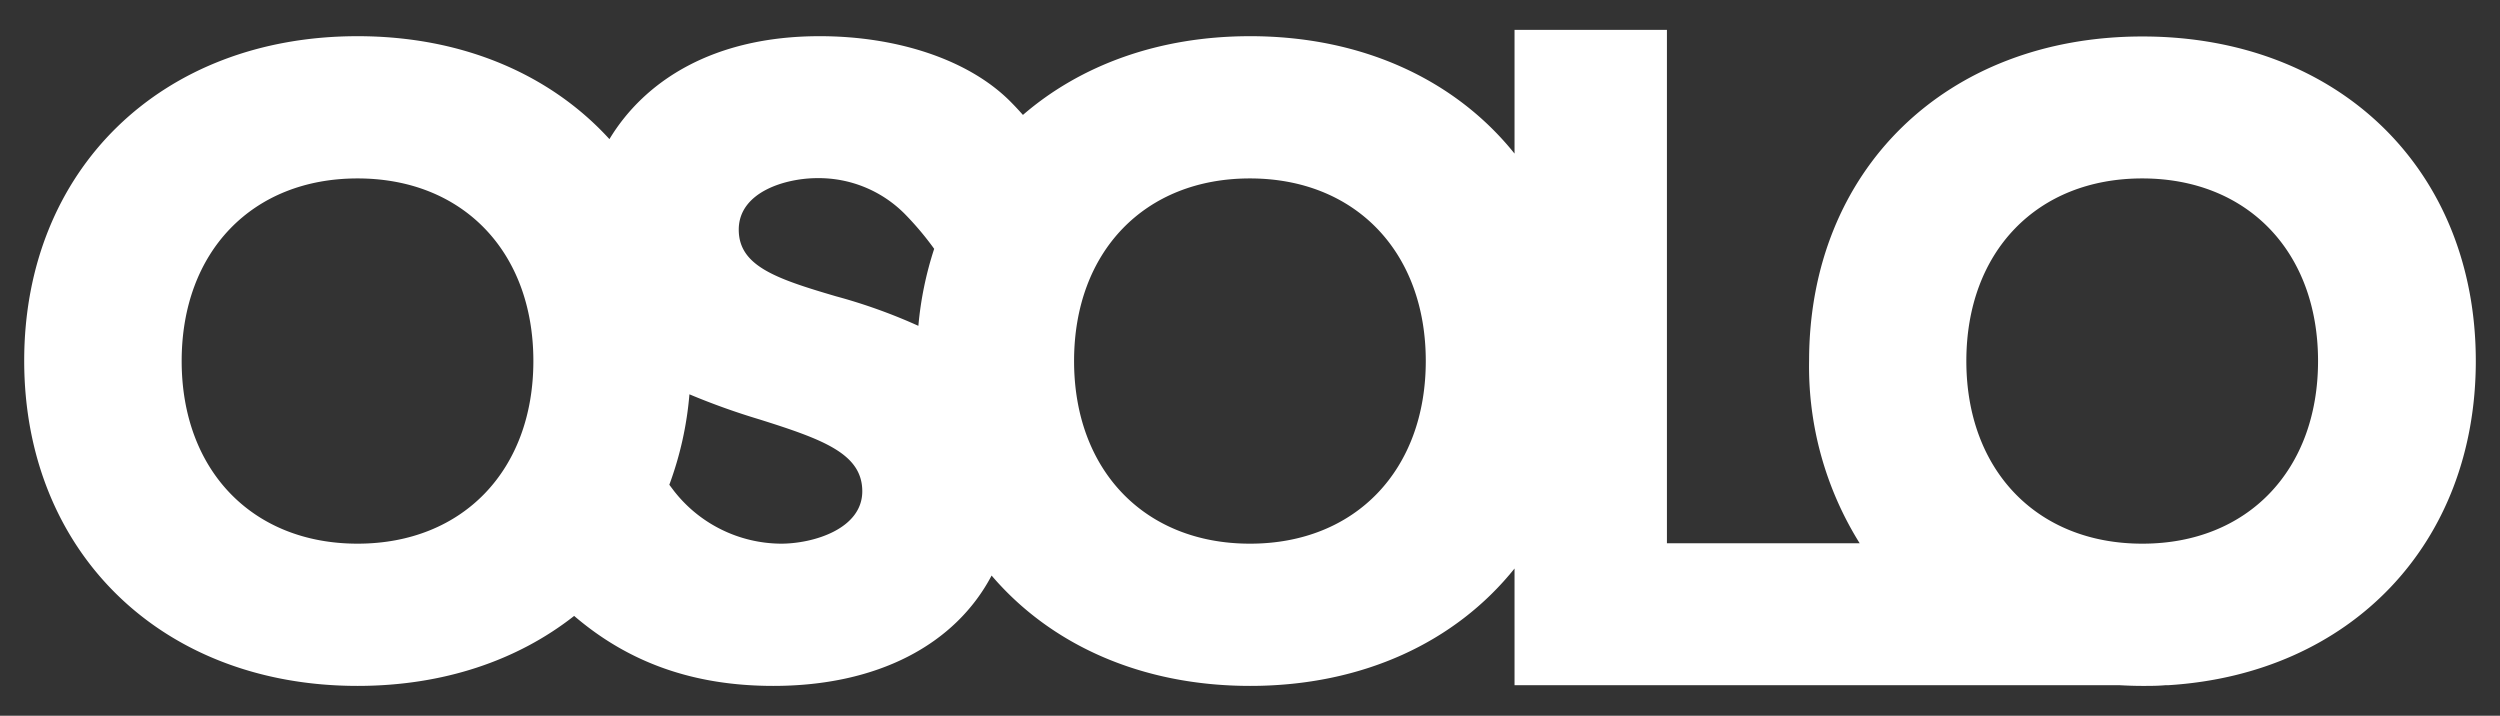 <svg id="Layer_1" data-name="Layer 1" xmlns="http://www.w3.org/2000/svg" viewBox="0 0 354.35 101.45"><rect x="0" y="0" width="354.35" height="101.45" fill="#333333" stroke="none"/><defs><style>.cls-1{fill:#fff;}</style></defs><title>osolo_logo</title><path class="cls-1" d="M350.92,51.17c0-27.11-19.43-46-47.25-46s-47.25,18.93-47.25,46A47.28,47.28,0,0,0,263.59,77H236.27V4.23h-21.6V21.77c-8.35-10.42-21.53-16.64-37.48-16.64-12.91,0-24,4.08-32.2,11.16-.55-.62-1.14-1.26-1.81-1.93-5.89-5.9-16-9.23-27-9.23-15.07,0-24.81,6.33-29.8,14.59C78,10.54,65.55,5.13,50.68,5.13c-27.82,0-47.25,18.93-47.25,46S22.86,97.22,50.68,97.22c12.14,0,22.67-3.6,30.7-9.92,7.78,6.67,17,9.92,28.23,9.92,14.77,0,25.78-5.85,30.94-15.64,8.38,9.81,21.22,15.64,36.64,15.64,15.95,0,29.13-6.22,37.48-16.64V97.12H300.4c1.08.06,2.16.1,3.27.1s2.19,0,3.27-.1h.4l0,0C333.16,95.52,350.92,77.09,350.92,51.17ZM50.68,77.06c-14.91,0-24.93-10.4-24.93-25.89s10-25.88,24.93-25.88S75.6,35.69,75.6,51.17,65.59,77.06,50.68,77.06Zm60,0A19.4,19.4,0,0,1,95.54,69.6l-.67-.89a48.43,48.43,0,0,0,2.85-12.82,99.8,99.8,0,0,0,10,3.58c9,2.84,14.5,4.86,14.5,10.17S115.32,77.06,110.69,77.06Zm19.48-30.88A77.51,77.51,0,0,0,118.5,42c-8.55-2.51-13.79-4.31-13.79-9.45,0-5.36,6.66-7.3,11.14-7.3a17.18,17.18,0,0,1,12.4,5.08,42.8,42.8,0,0,1,4.16,4.94A49.08,49.08,0,0,0,130.17,46.18Zm47,30.88c-14.91,0-24.92-10.4-24.92-25.89s10-25.88,24.92-25.88,24.93,10.4,24.93,25.88S192.1,77.06,177.19,77.06Zm126.48,0c-14.91,0-24.93-10.4-24.93-25.89s10-25.88,24.93-25.88,24.92,10.4,24.92,25.88S318.58,77.06,303.67,77.06Z"/></svg>